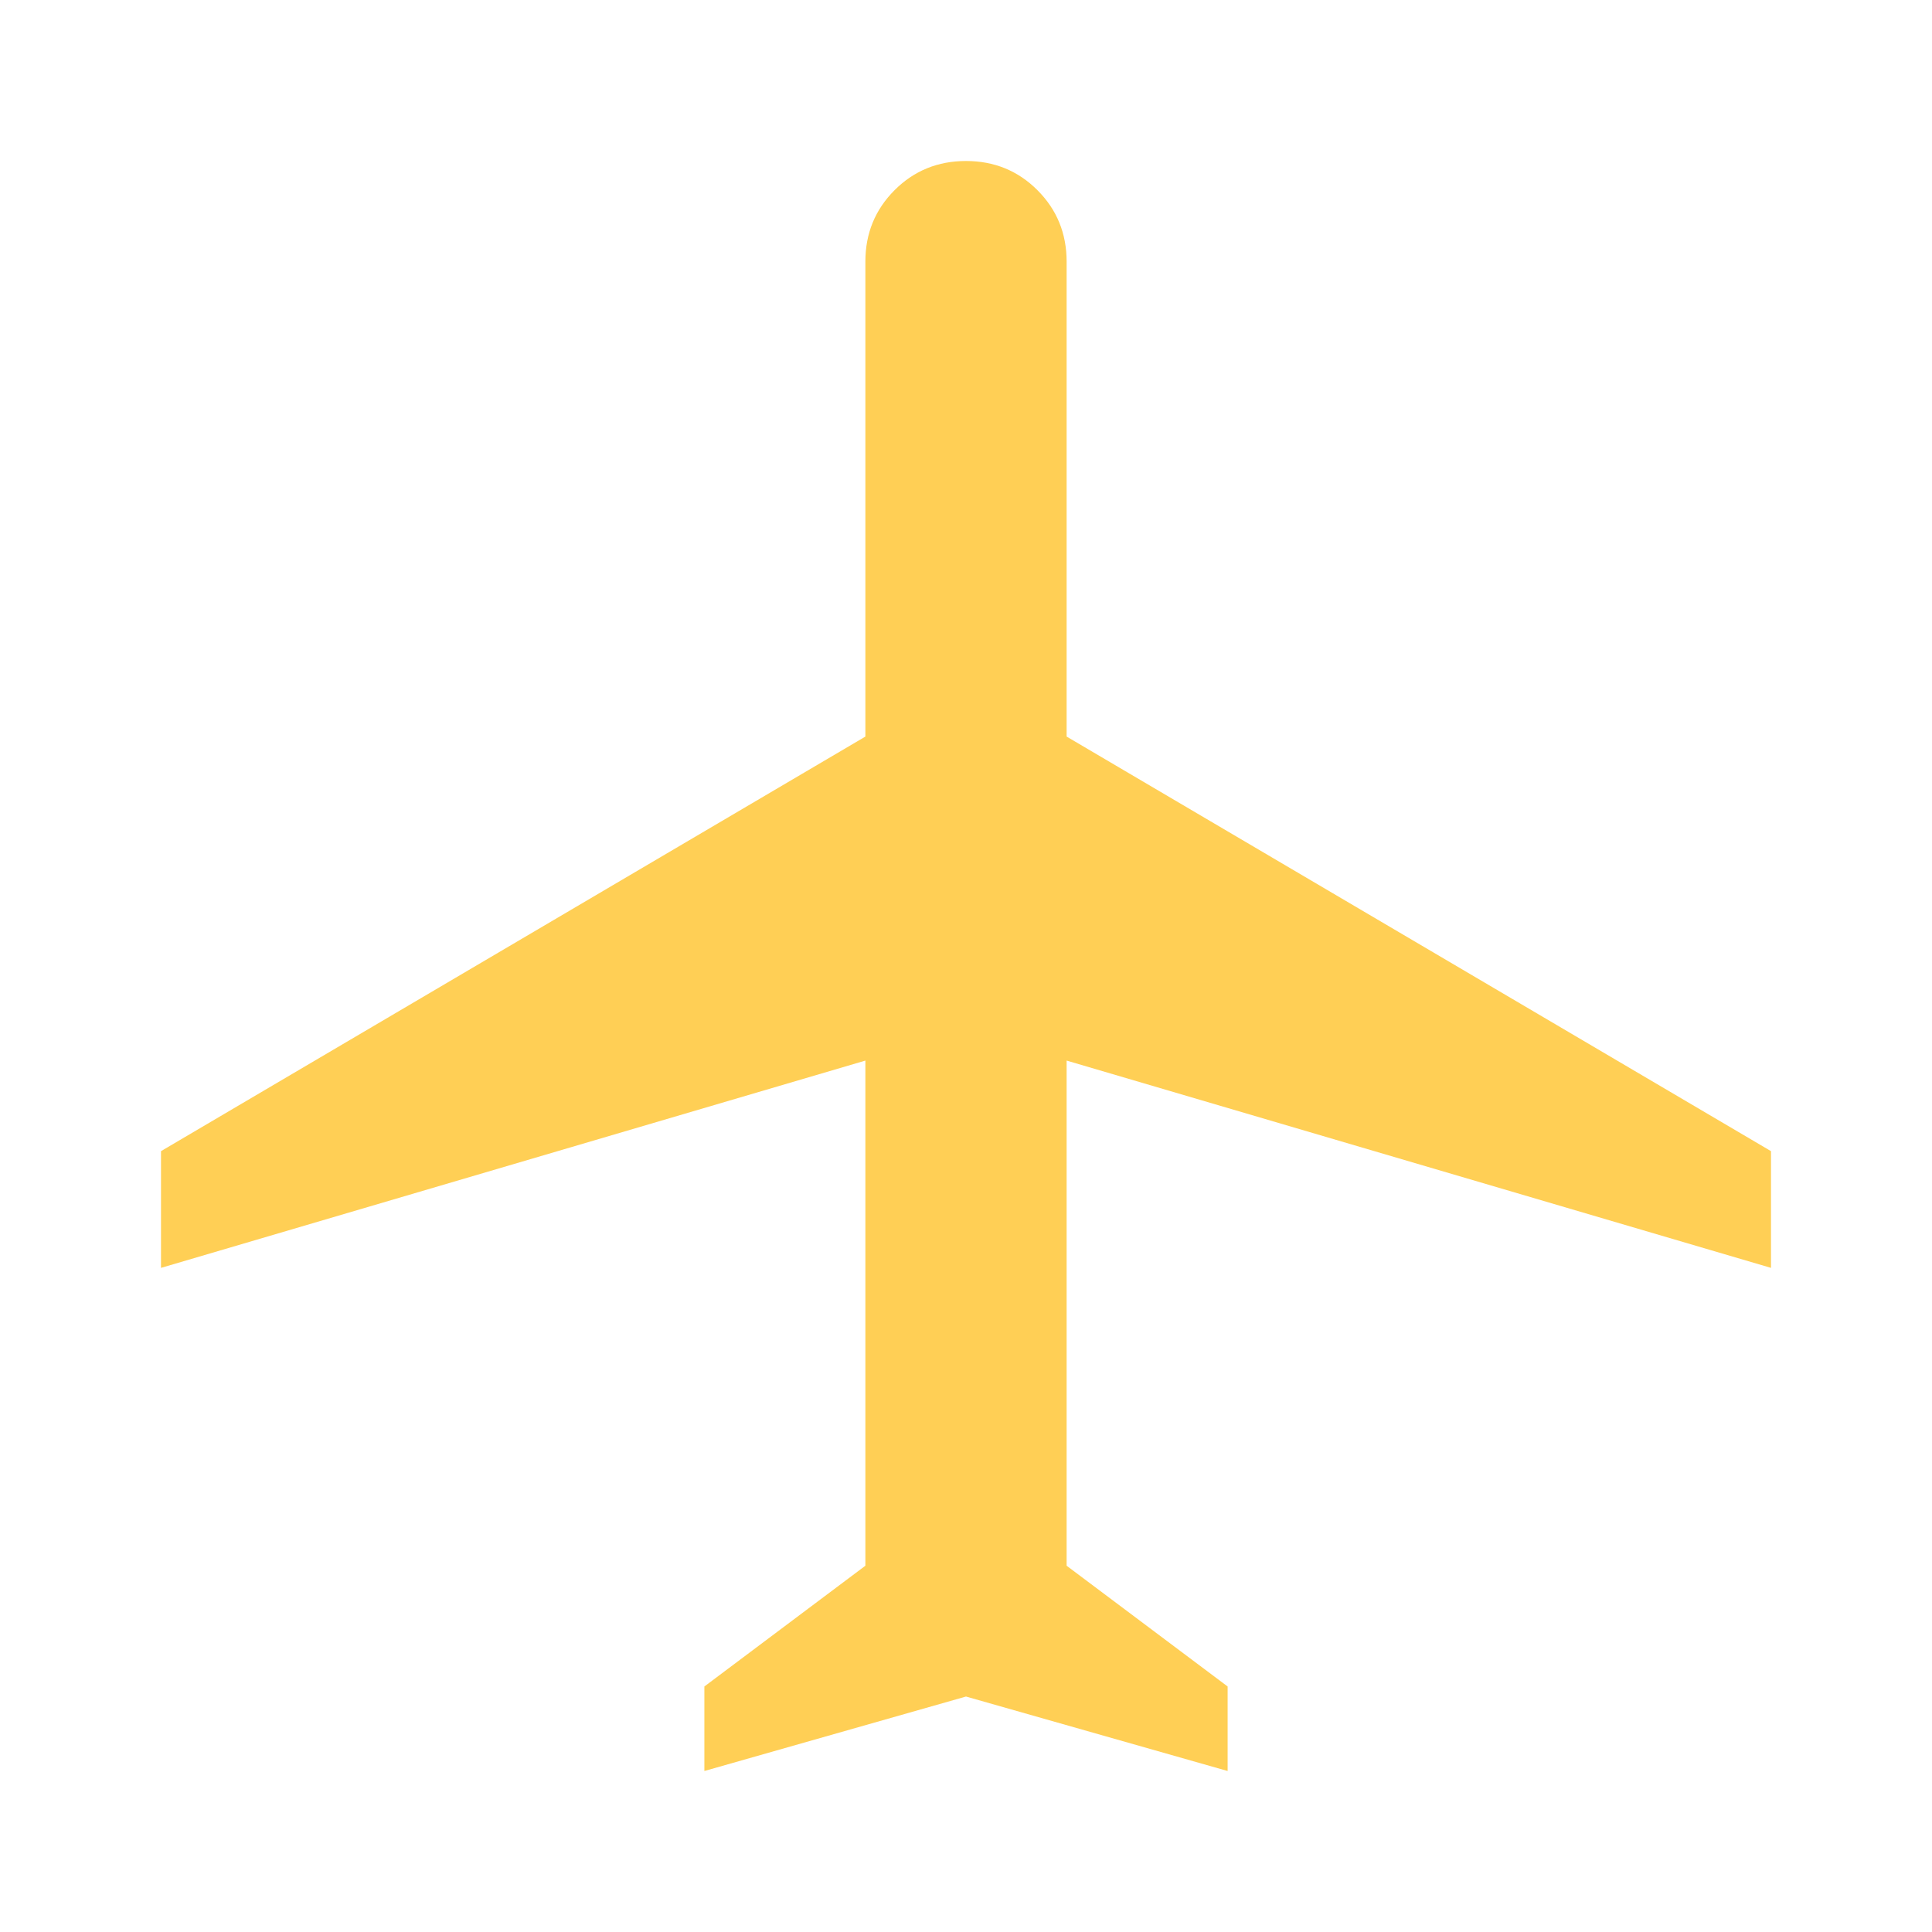 <svg width="24" height="24" viewBox="0 0 24 24" fill="none" xmlns="http://www.w3.org/2000/svg">
<path d="M8.75 22V20.95L10.75 19.45V13.175L2 15.75V14.3L10.75 9.15V3.25C10.75 2.9 10.871 2.604 11.113 2.362C11.354 2.121 11.65 2 12 2C12.35 2 12.646 2.121 12.887 2.362C13.129 2.604 13.25 2.9 13.25 3.25V9.15L22 14.3V15.75L13.25 13.175V19.45L15.25 20.95V22L12 21.075L8.75 22Z" fill="#FFCF55"/>
</svg>
